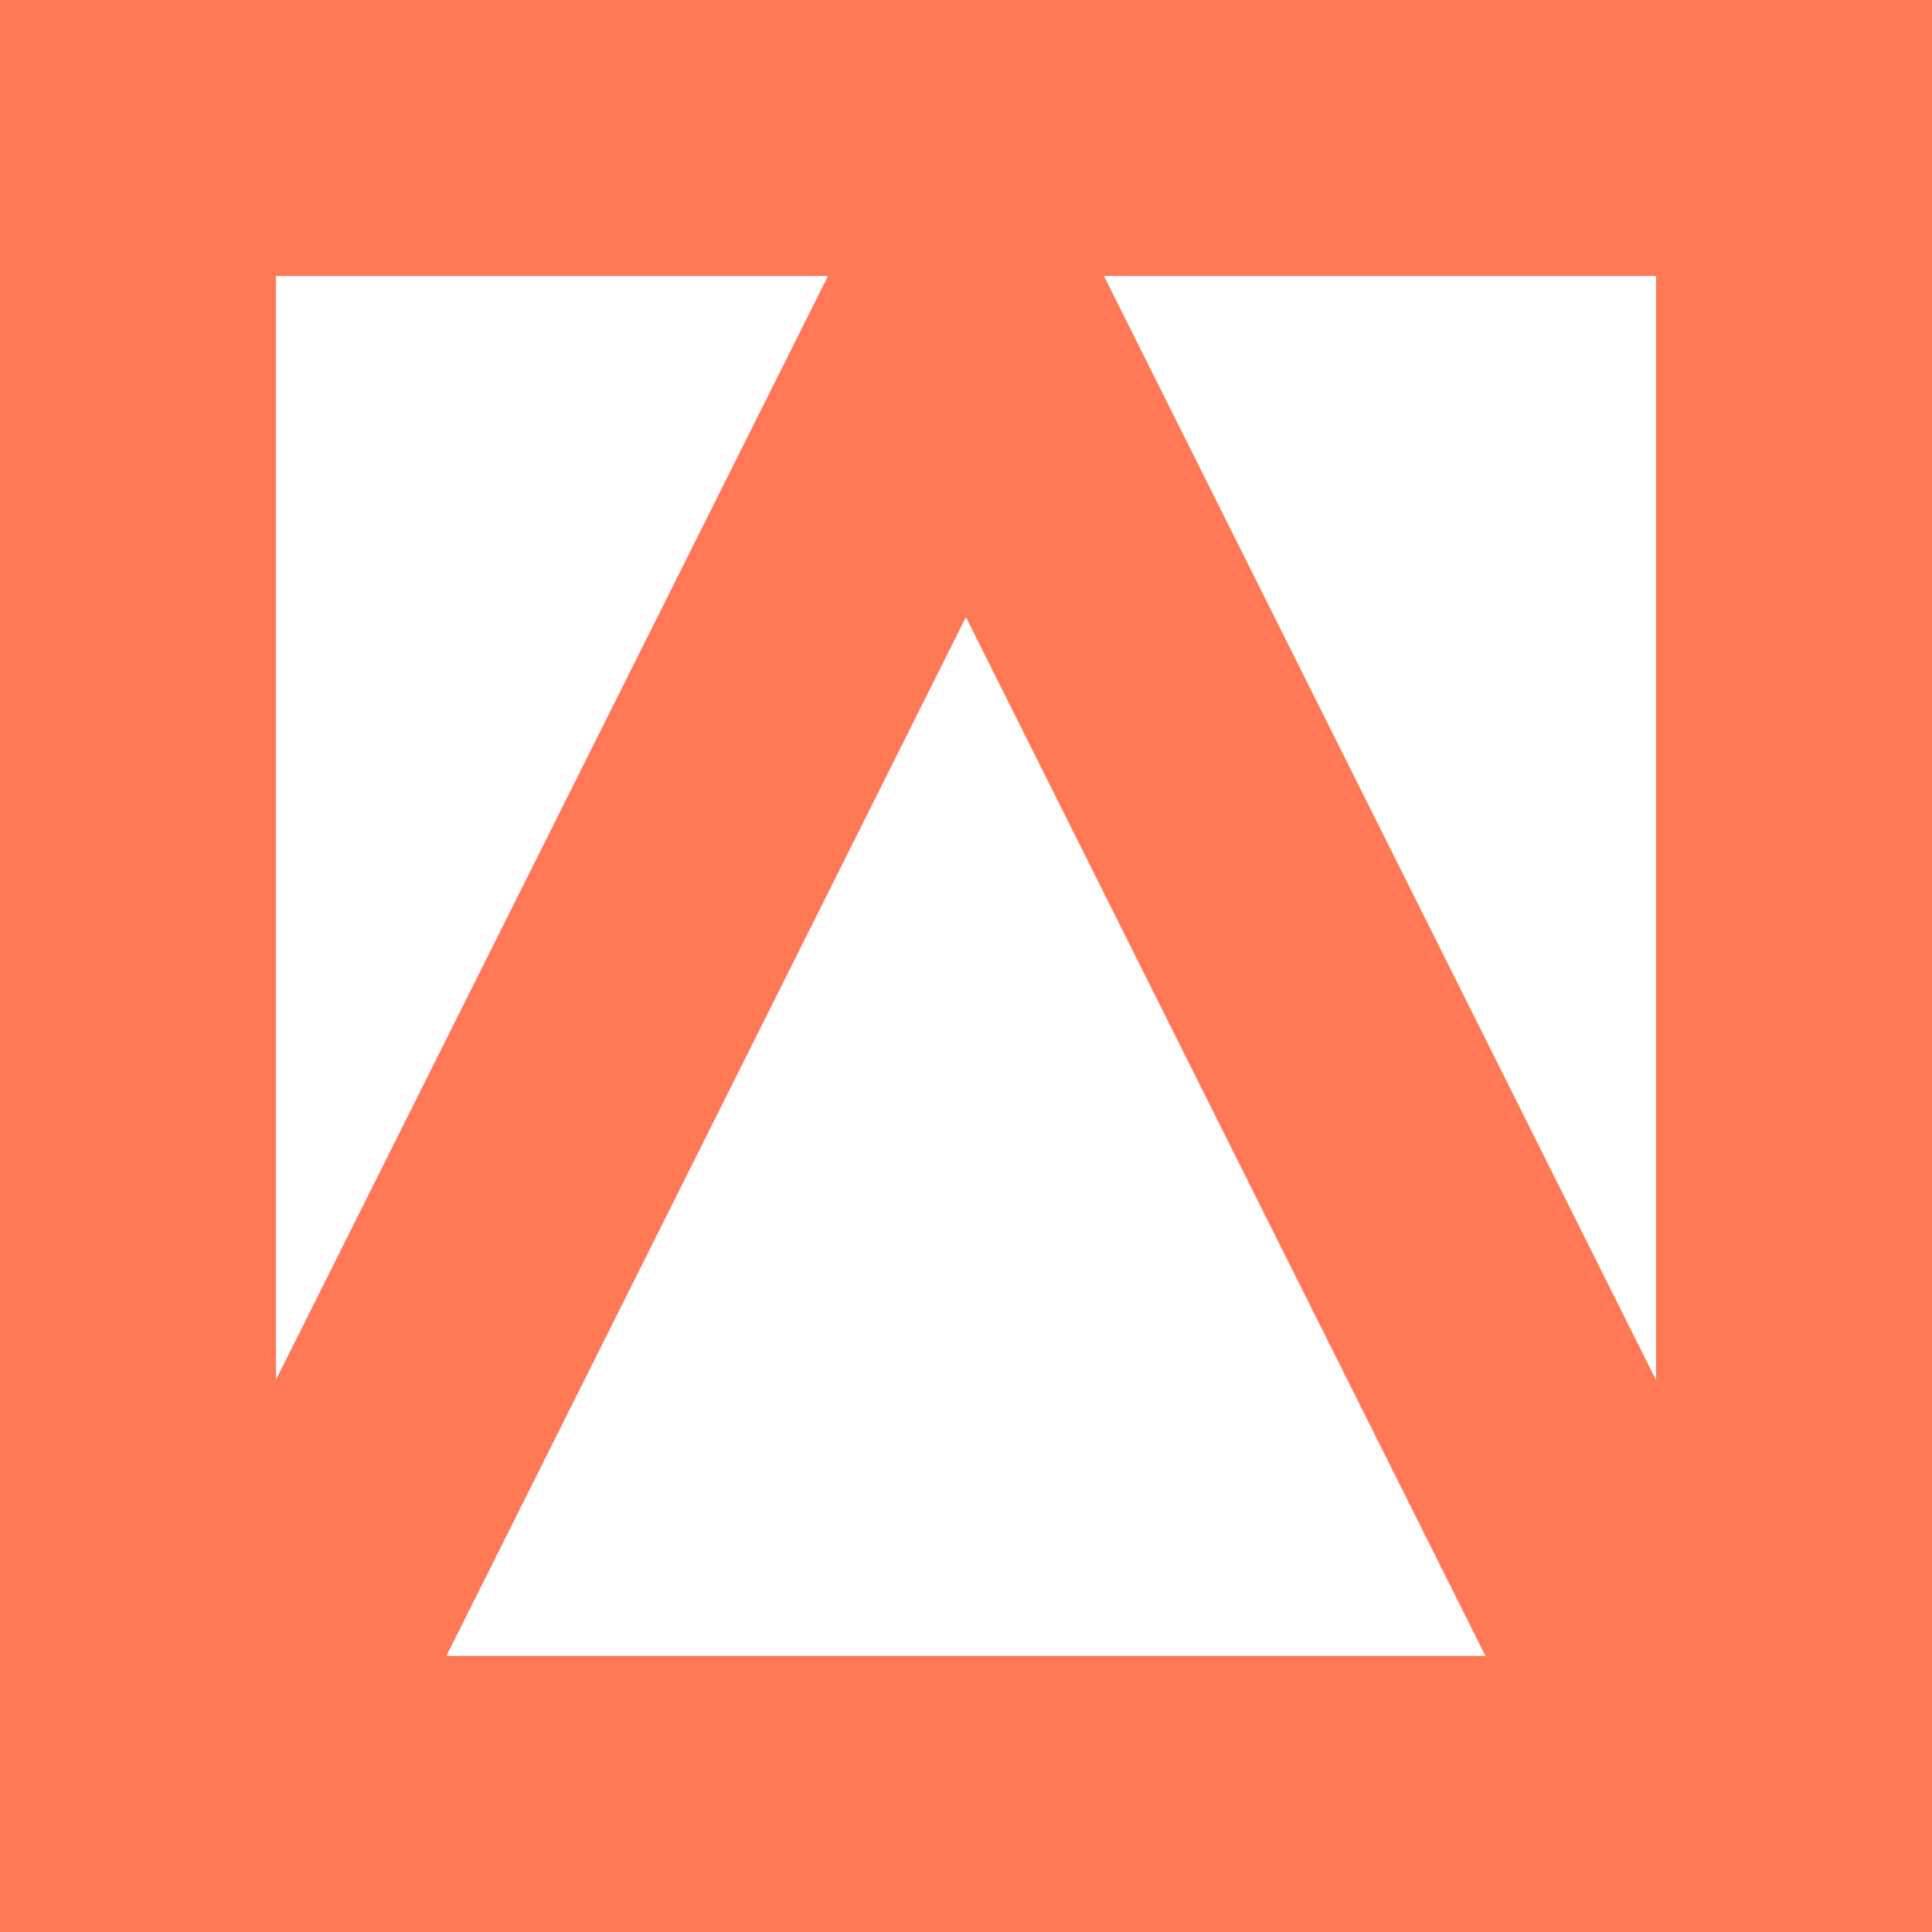 <?xml version="1.0" encoding="UTF-8"?> <svg xmlns="http://www.w3.org/2000/svg" width="35" height="35" viewBox="0 0 35 35" fill="none"><g clip-path="url(#clip0_6847_655)"><path d="M4.041 32.5L17.499 5.59L30.956 32.5H4.041Z" stroke="#FF7956" stroke-width="5"></path></g><rect x="2.5" y="2.5" width="30" height="30" stroke="#FF7956" stroke-width="5"></rect><defs><clipPath id="clip0_6847_655"><rect width="35" height="35" fill="white"></rect></clipPath></defs></svg> 